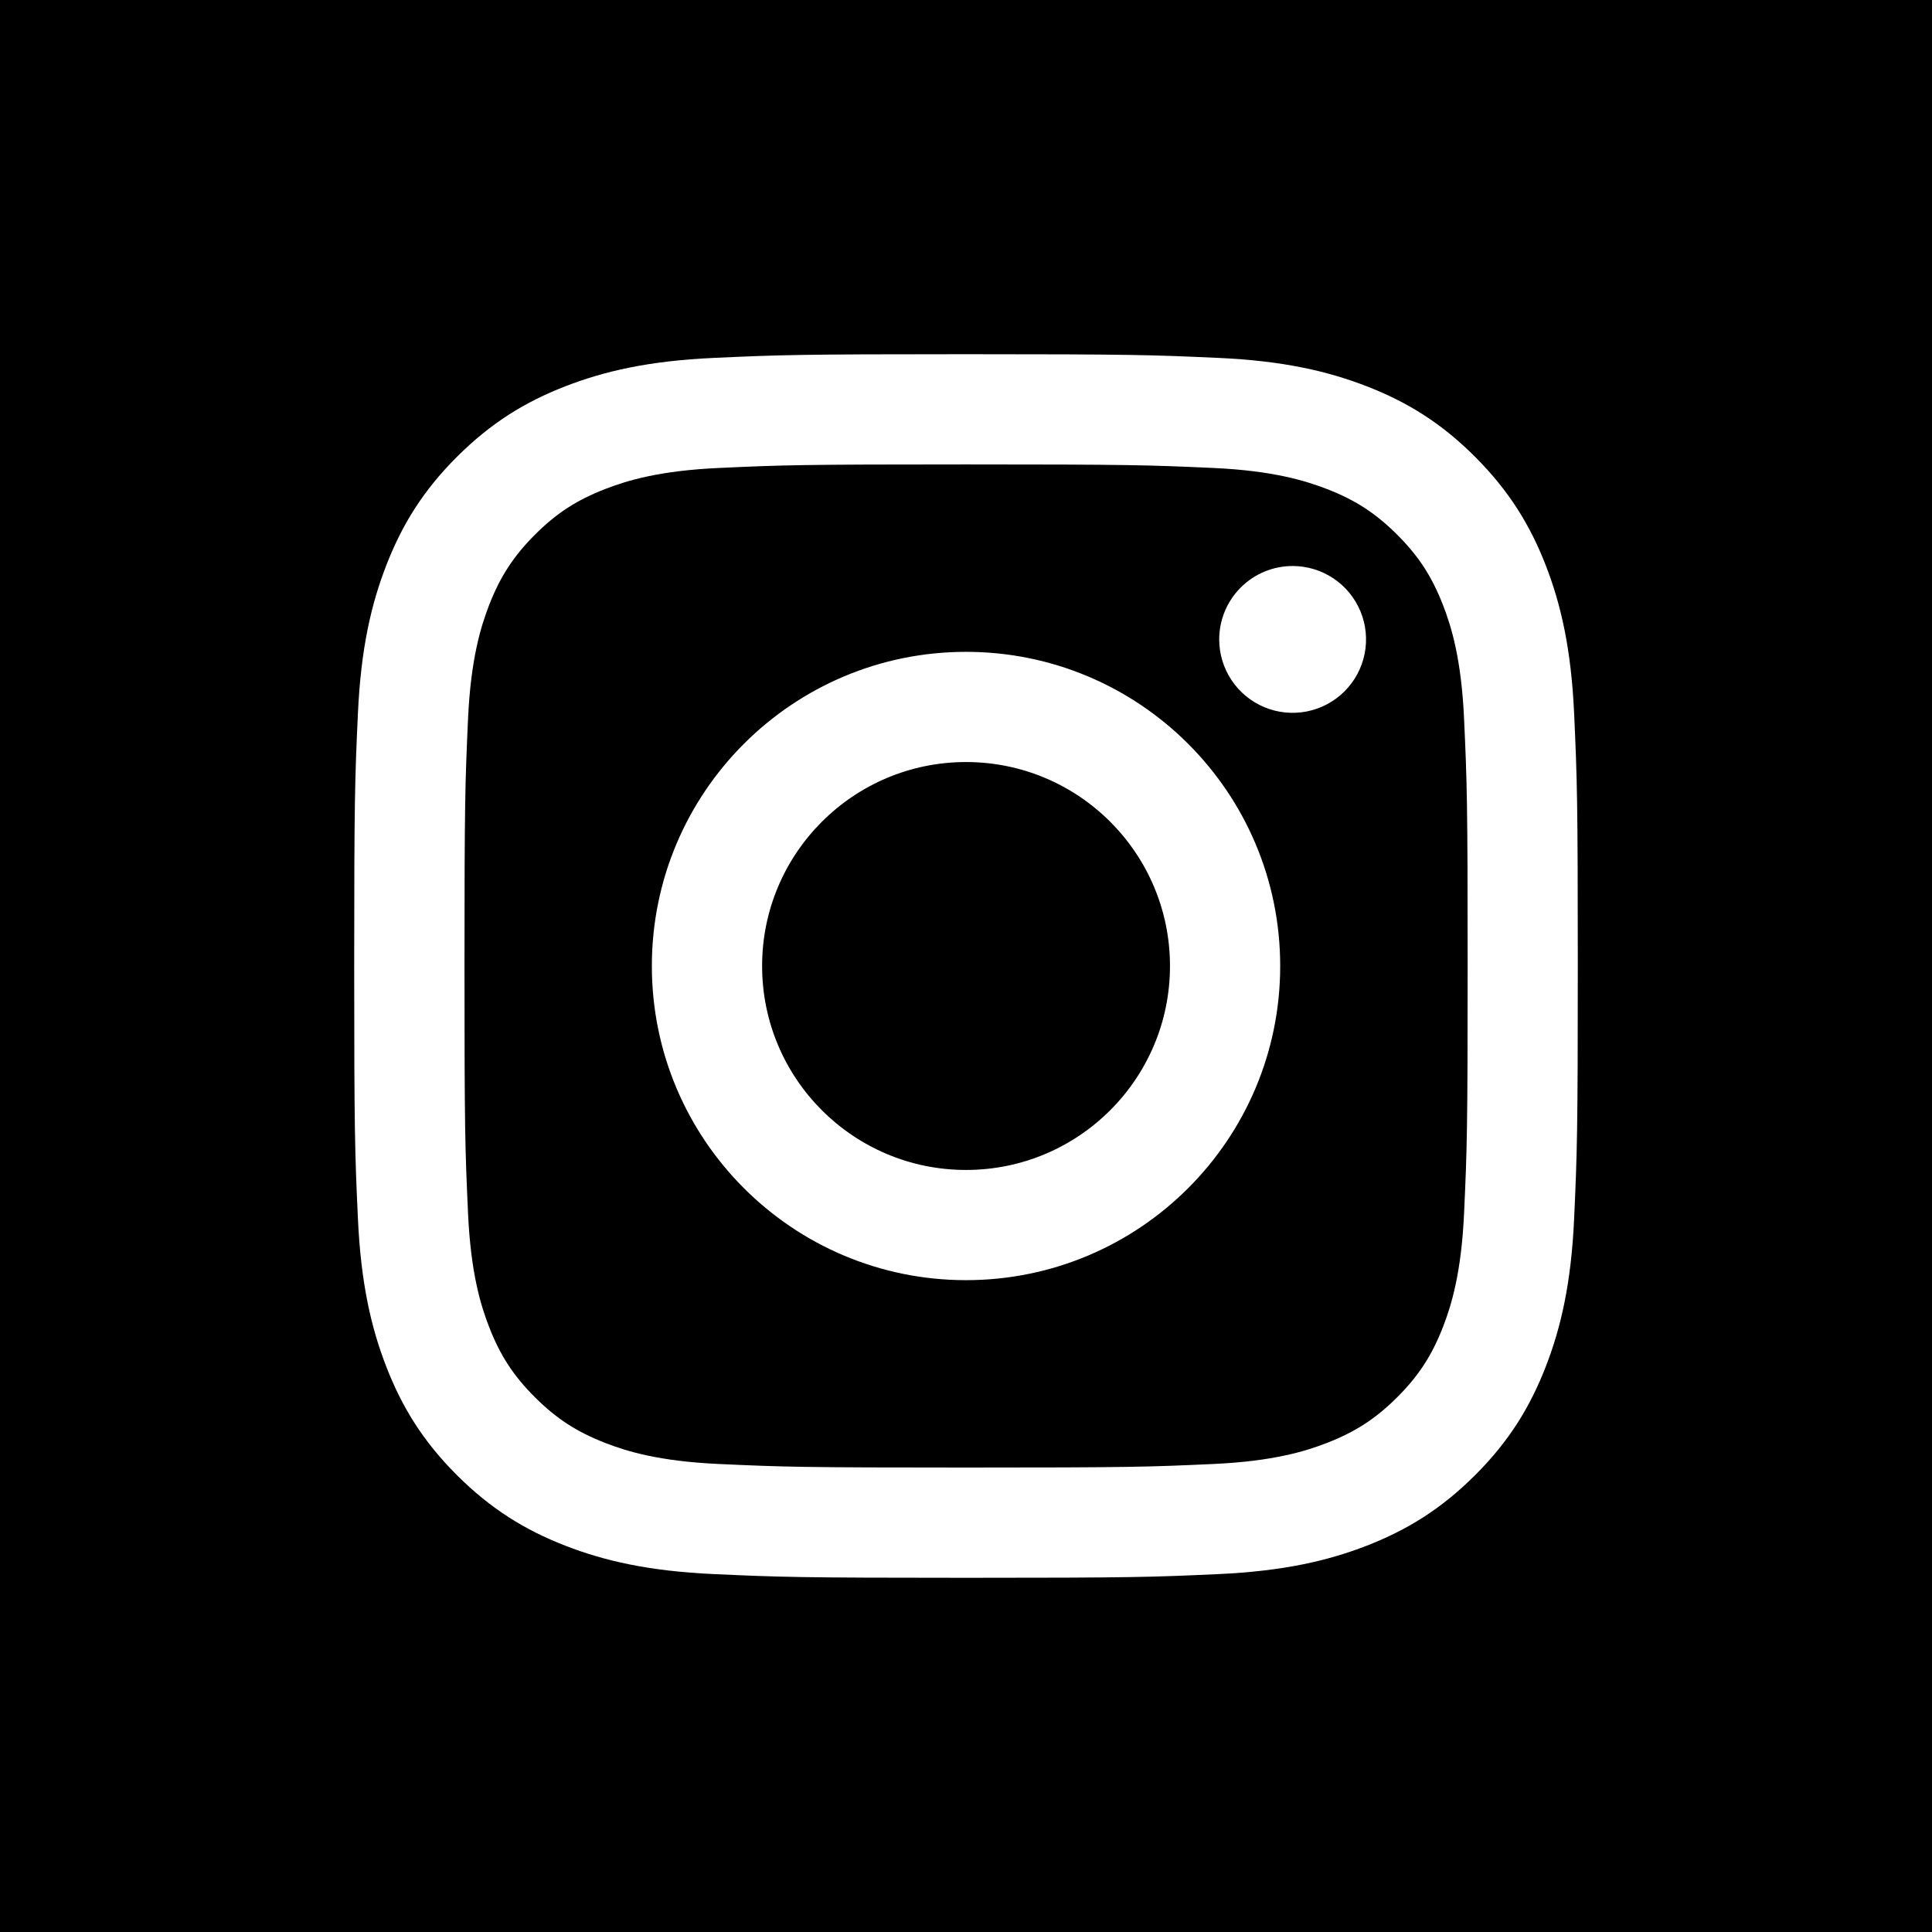 <svg viewBox="0 0 120 120" fill="currentColor" xmlns="http://www.w3.org/2000/svg">
<path d="M60.002 47.332C53.006 47.332 47.336 53.005 47.336 60C47.336 66.995 53.006 72.668 60.002 72.668C66.997 72.668 72.67 66.995 72.67 60C72.67 53.005 66.997 47.332 60.002 47.332Z" />
<path fill-rule="evenodd" clip-rule="evenodd" d="M37.592 89.624C38.93 90.145 40.944 90.763 44.649 90.931C48.653 91.115 49.853 91.152 60.002 91.152C70.15 91.152 71.353 91.115 75.359 90.931C79.064 90.763 81.078 90.145 82.416 89.624C84.19 88.933 85.458 88.109 86.787 86.781C88.116 85.454 88.939 84.188 89.629 82.414C90.148 81.075 90.768 79.061 90.936 75.357C91.121 71.348 91.158 70.148 91.158 60C91.158 49.852 91.121 48.653 90.936 44.644C90.768 40.939 90.151 38.925 89.629 37.587C88.939 35.813 88.118 34.545 86.787 33.216C85.456 31.887 84.19 31.061 82.416 30.373C81.074 29.857 79.064 29.235 75.359 29.066C71.35 28.885 70.145 28.846 60.002 28.846C49.858 28.846 48.654 28.882 44.649 29.066C40.944 29.235 38.929 29.852 37.592 30.373C35.815 31.061 34.55 31.885 33.221 33.216C31.892 34.547 31.069 35.813 30.378 37.587C29.862 38.928 29.24 40.939 29.071 44.644C28.89 48.653 28.85 49.852 28.85 60C28.85 70.148 28.887 71.351 29.071 75.357C29.239 79.061 29.857 81.076 30.378 82.414C31.066 84.188 31.89 85.452 33.221 86.781C34.552 88.111 35.818 88.933 37.592 89.624ZM60.002 79.513C49.224 79.513 40.488 70.777 40.488 60C40.488 49.223 49.224 40.487 60.002 40.487C70.779 40.487 79.515 49.223 79.515 60C79.515 70.777 70.779 79.513 60.002 79.513ZM76.495 42.248C75.994 41.497 75.727 40.616 75.727 39.714C75.728 38.505 76.209 37.346 77.064 36.491C77.919 35.636 79.078 35.156 80.287 35.156H80.289C81.191 35.156 82.073 35.424 82.822 35.925C83.572 36.426 84.156 37.139 84.501 37.972C84.846 38.806 84.936 39.722 84.76 40.607C84.583 41.492 84.149 42.304 83.51 42.941C82.873 43.579 82.06 44.013 81.175 44.188C80.29 44.364 79.374 44.273 78.54 43.928C77.707 43.582 76.995 42.998 76.495 42.248Z" />
<path fill-rule="evenodd" clip-rule="evenodd" d="M120 0H0V120H120V0ZM35.11 23.995C37.524 23.056 40.289 22.414 44.334 22.23C48.388 22.043 49.685 22 60.004 22C70.325 22 71.62 22.046 75.672 22.23C79.714 22.411 82.477 23.056 84.896 23.995C87.392 24.965 89.513 26.263 91.624 28.378C93.736 30.493 95.035 32.611 96.008 35.11C96.947 37.524 97.589 40.288 97.773 44.333C97.957 48.385 98 49.68 98 60C98 70.32 97.957 71.612 97.773 75.667C97.592 79.712 96.947 82.475 96.008 84.89C95.035 87.389 93.74 89.51 91.624 91.622C89.51 93.733 87.392 95.032 84.893 96.005C82.477 96.944 79.715 97.586 75.669 97.77C71.617 97.957 70.322 98 60.002 98C49.682 98 48.388 97.954 44.334 97.77C40.289 97.586 37.529 96.944 35.11 96.005C32.61 95.032 30.493 93.732 28.378 91.622C26.264 89.511 24.965 87.389 23.995 84.89C23.056 82.475 22.414 79.712 22.23 75.667C22.043 71.615 22 70.32 22 60C22 49.68 22.043 48.385 22.23 44.333C22.414 40.288 23.056 37.525 23.995 35.11C24.965 32.61 26.263 30.49 28.378 28.378C30.493 26.267 32.61 24.965 35.11 23.995Z" />
</svg>
